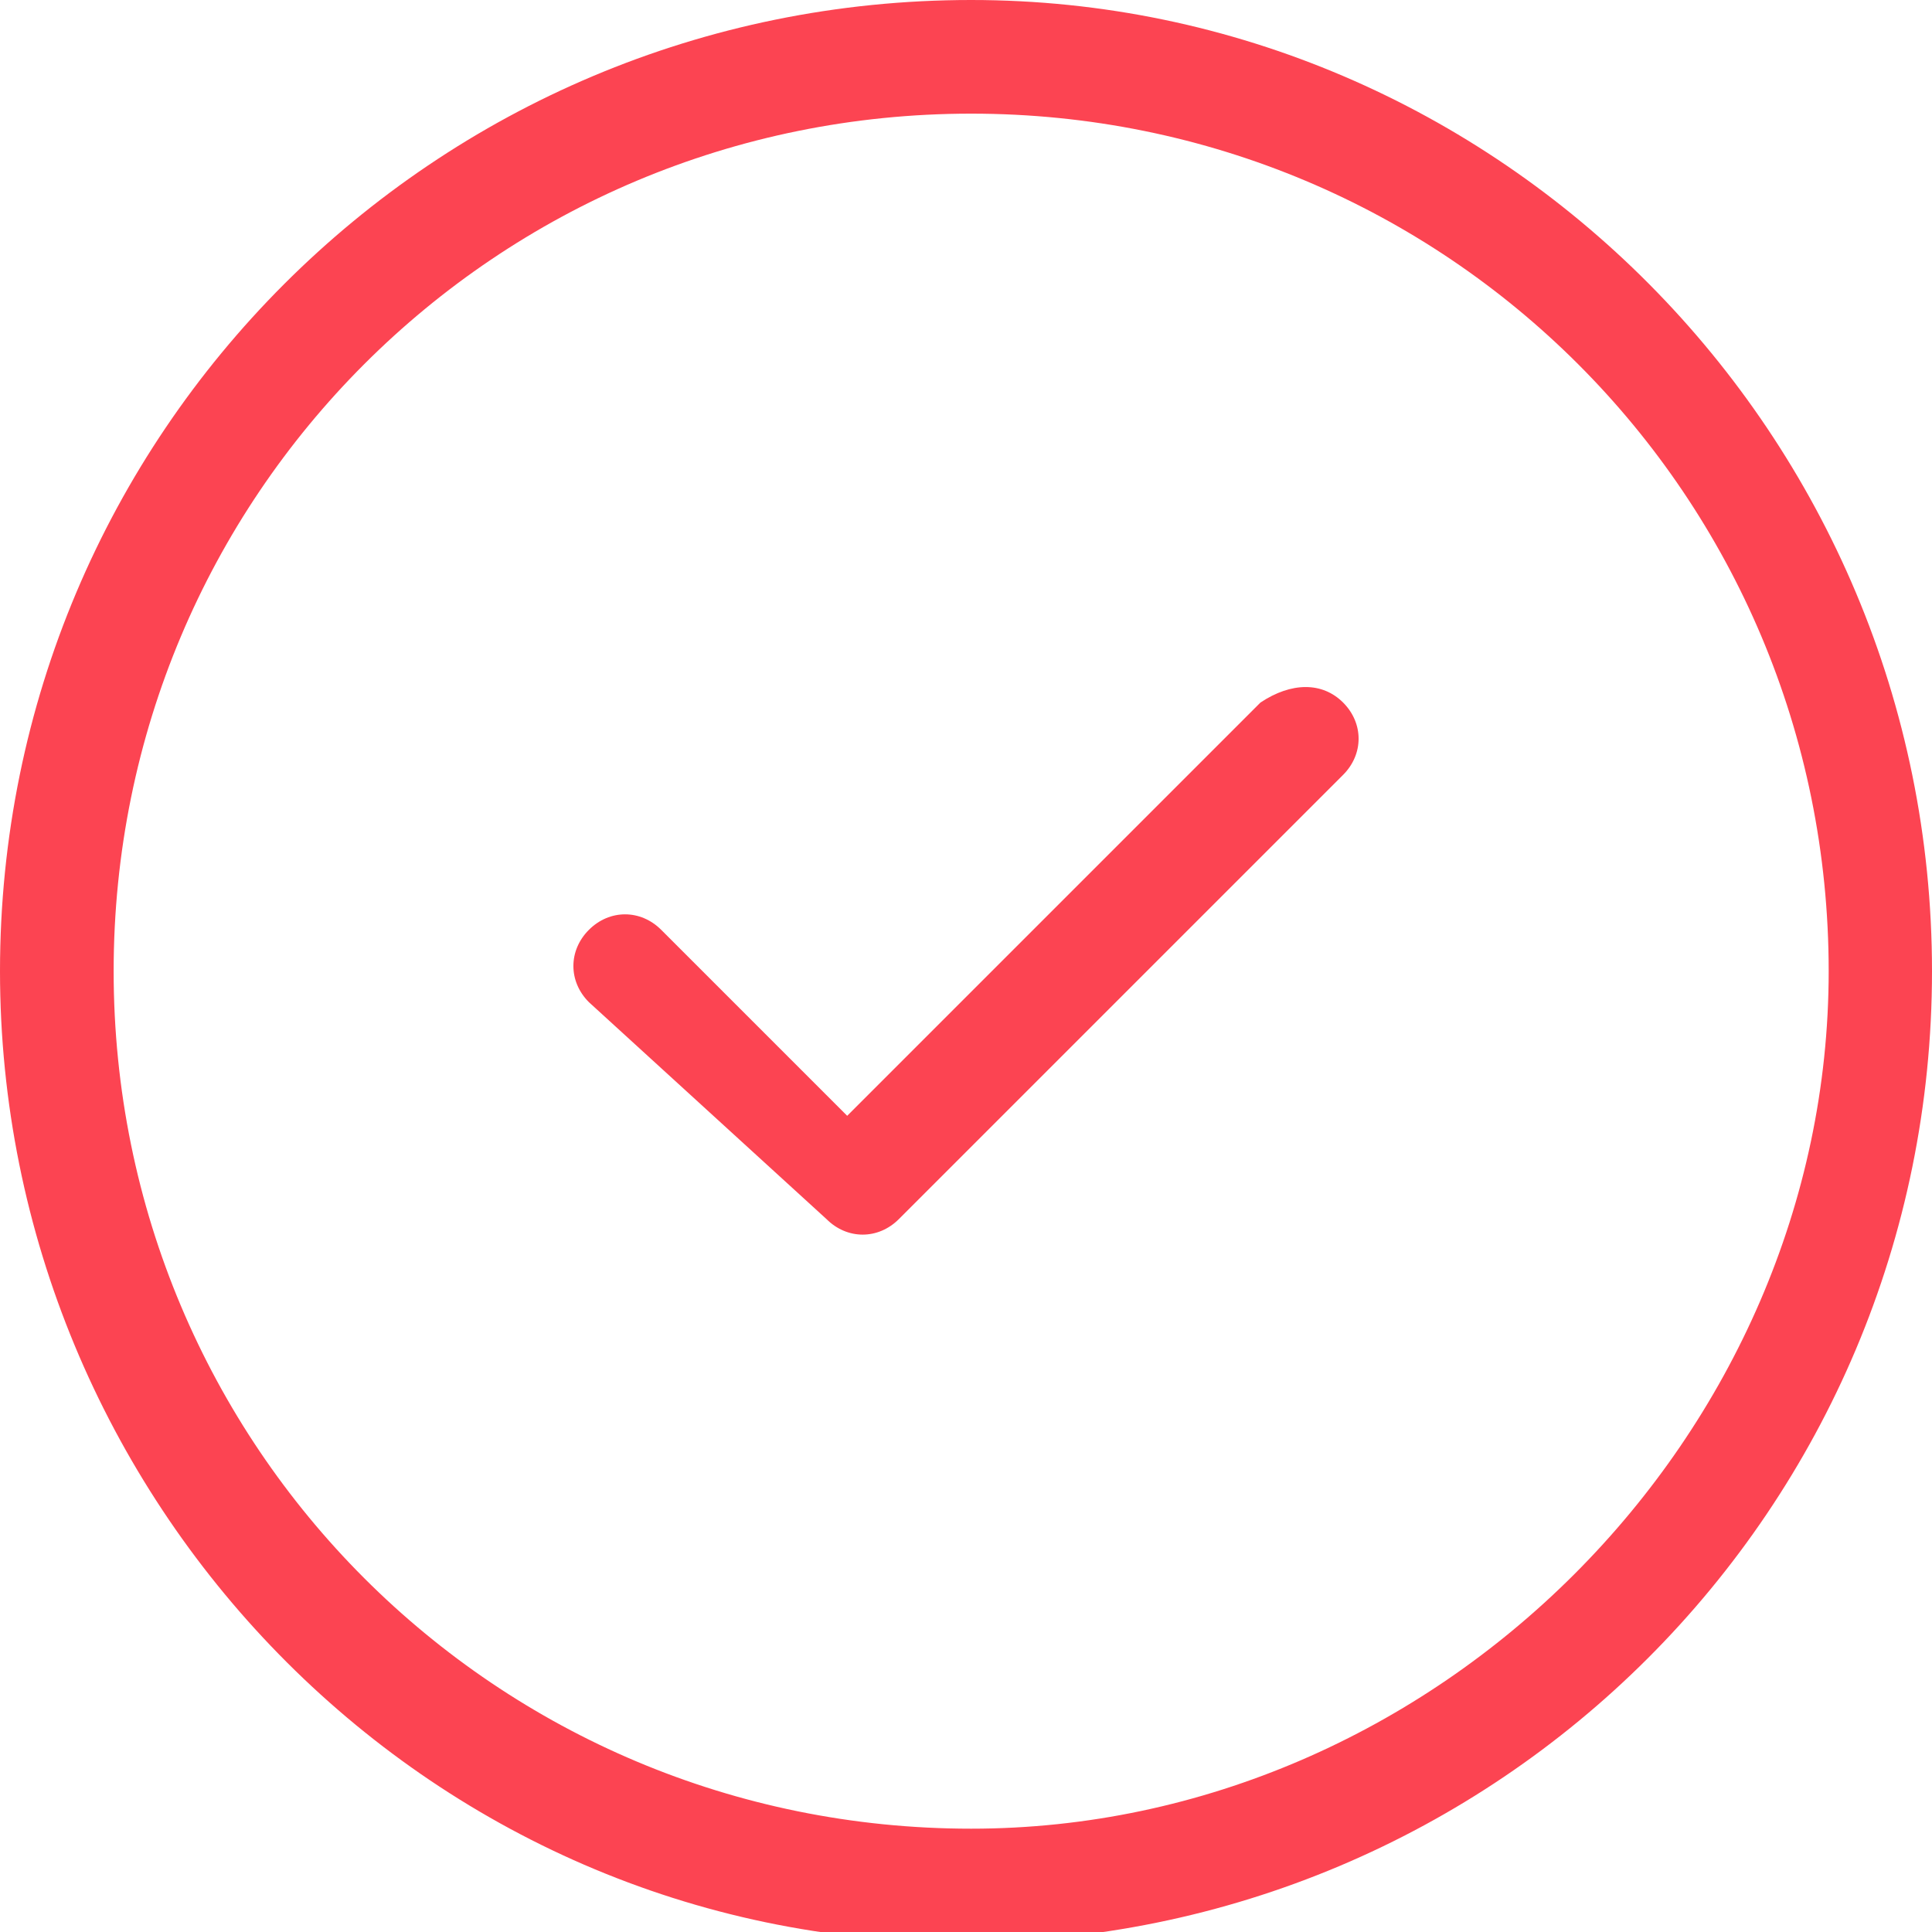 <?xml version="1.0" encoding="utf-8"?>
<!-- Generator: Adobe Illustrator 23.1.0, SVG Export Plug-In . SVG Version: 6.00 Build 0)  -->
<svg version="1.1" id="Слой_1" xmlns="http://www.w3.org/2000/svg" xmlns:xlink="http://www.w3.org/1999/xlink" x="0px" y="0px"
	 viewBox="0 0 18.7 18.7" style="enable-background:new 0 0 18.7 18.7;" xml:space="preserve">
<style type="text/css">
	.st0{fill:#FC4452;enable-background:new    ;}
</style>
<path id="tick_check_mark_accept_verified_done" class="st0" d="M13,6.8c0.2,0.2,0.2,0.5,0,0.7l-4.3,4.3c-0.2,0.2-0.5,0.2-0.7,0
	c0,0,0,0,0,0L5.7,9.7c-0.2-0.2-0.2-0.5,0-0.7c0.2-0.2,0.5-0.2,0.7,0l1.8,1.8l4-4C12.5,6.6,12.8,6.6,13,6.8z M18.7,9.4
	c0,5.2-4.2,9.4-9.4,9.4S0,14.5,0,9.4C0,4.2,4.2,0,9.4,0c0,0,0,0,0,0C14.5,0,18.7,4.2,18.7,9.4L18.7,9.4z M17.7,9.4
	c0-4.6-3.7-8.3-8.3-8.3S1.1,4.8,1.1,9.4s3.7,8.3,8.3,8.3C13.9,17.7,17.7,13.9,17.7,9.4L17.7,9.4z"/>
</svg>
